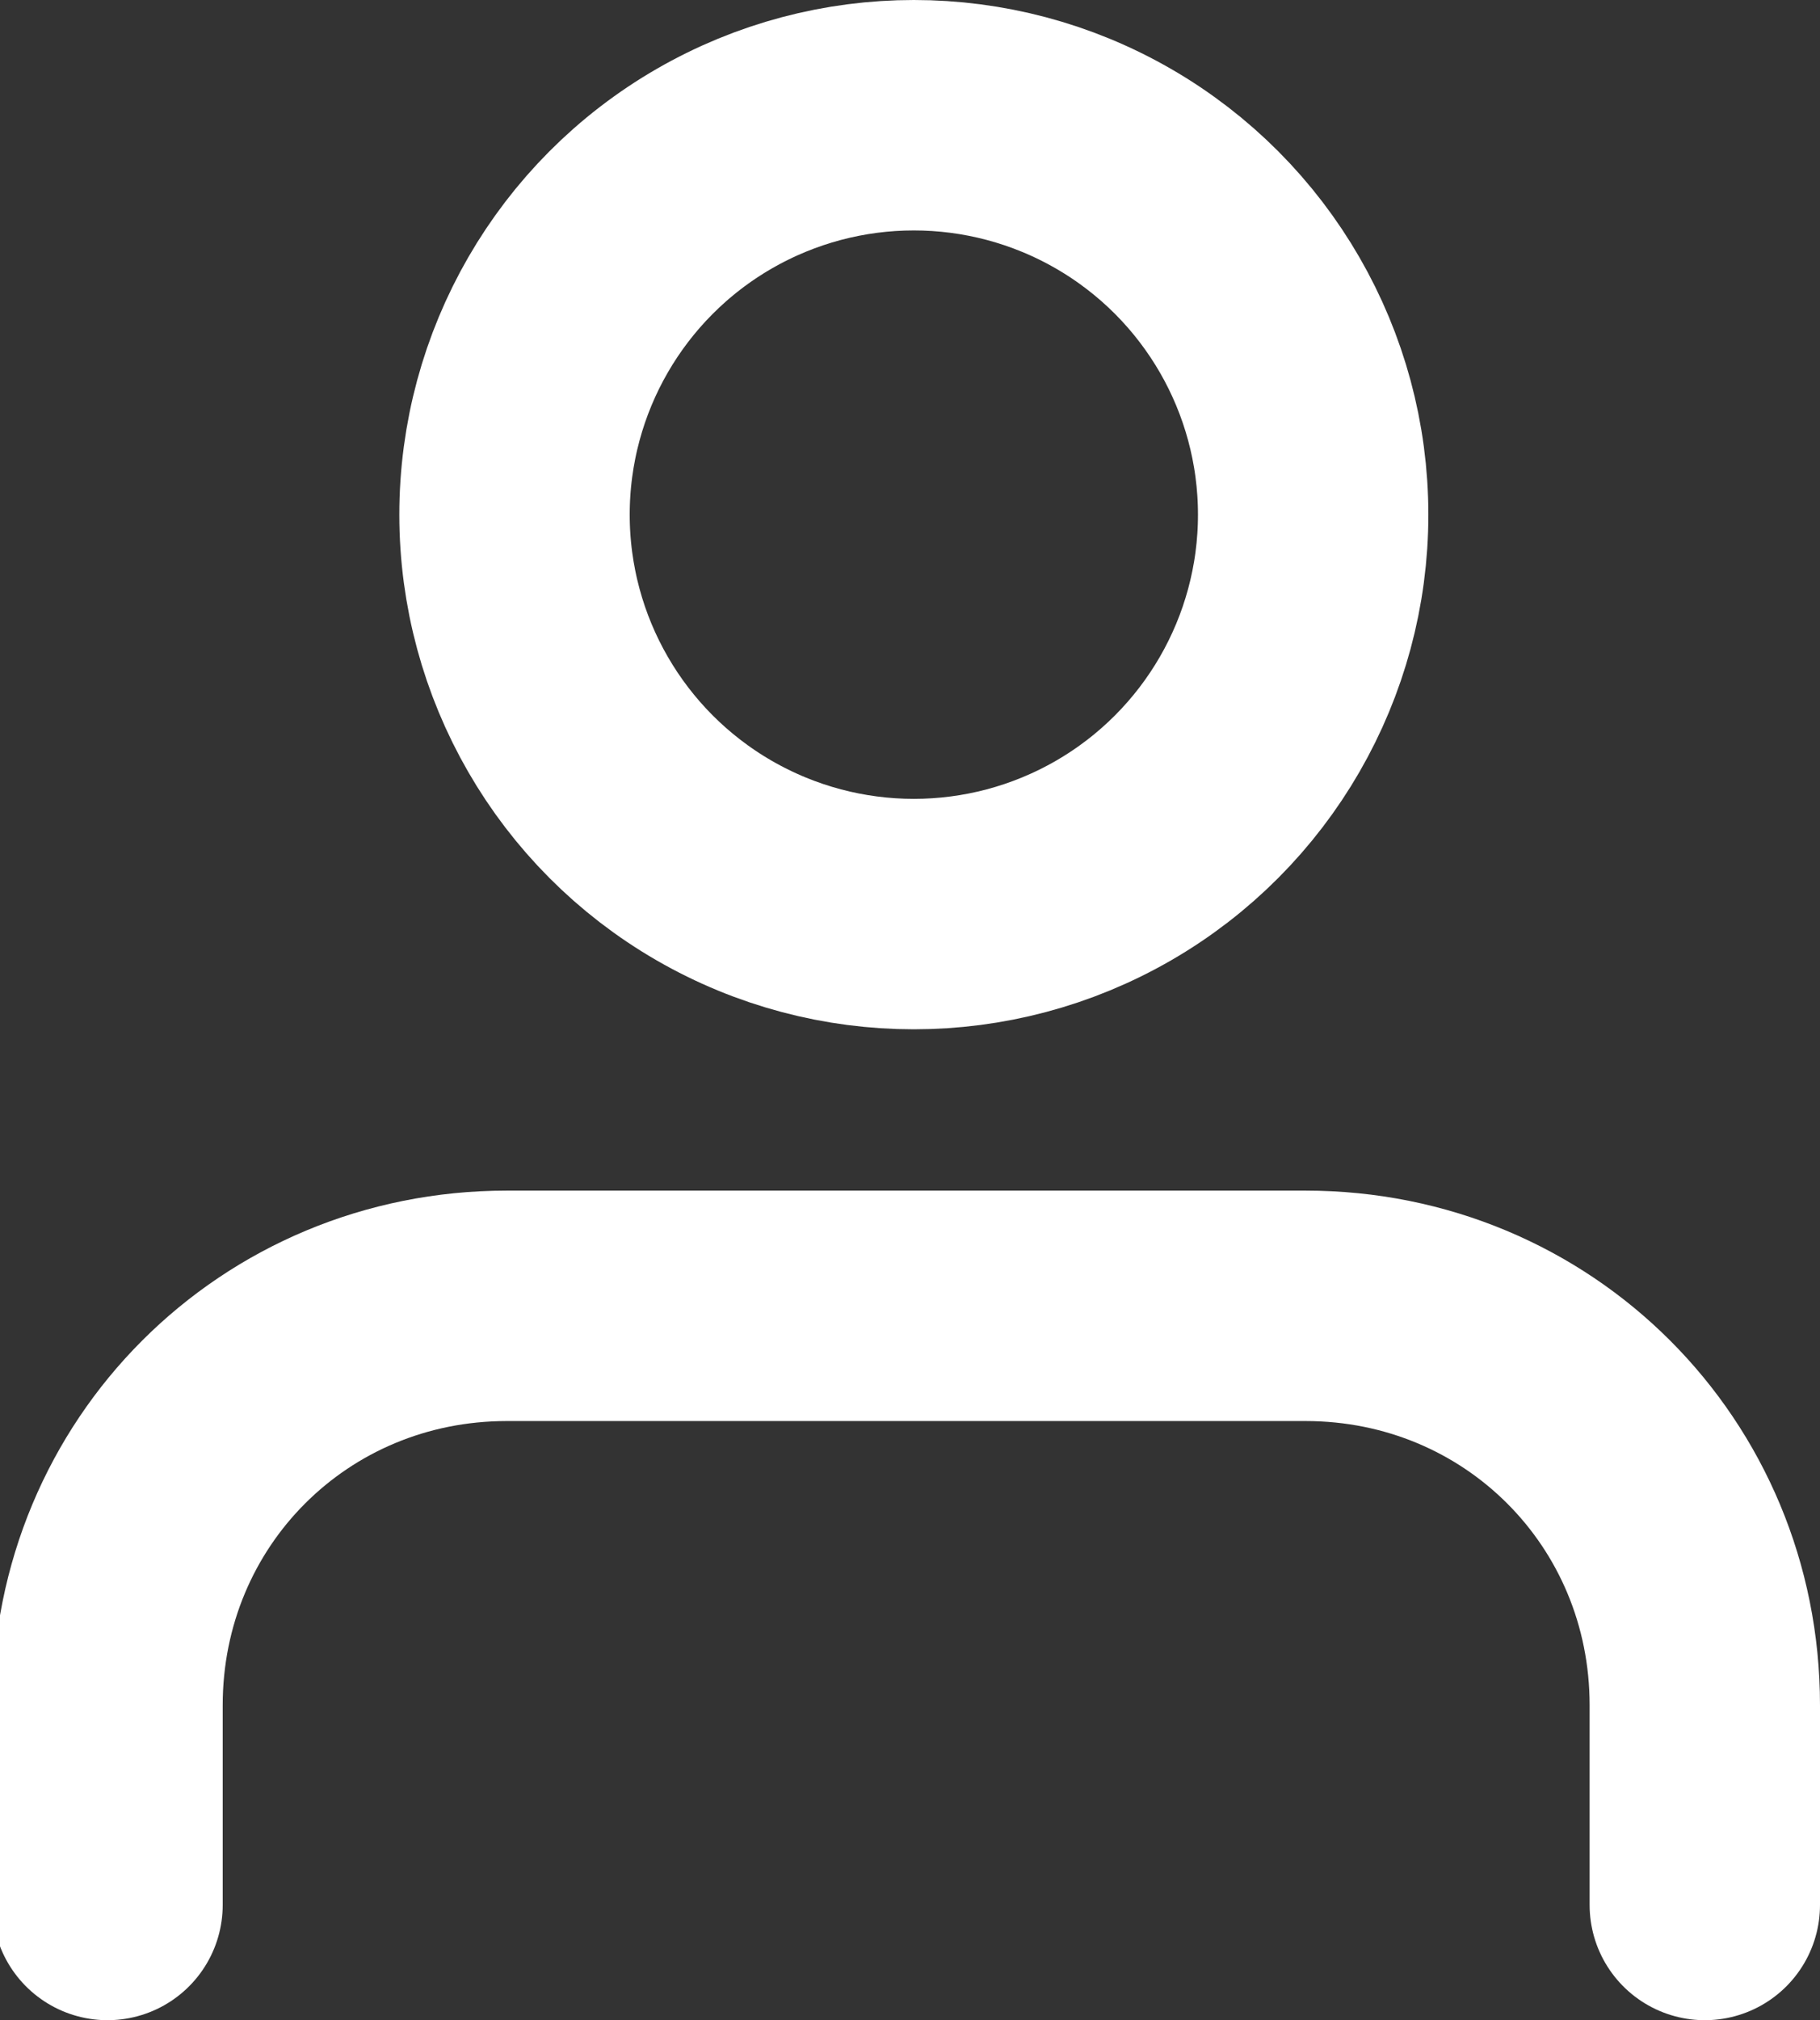 <?xml version="1.0" encoding="utf-8"?>
<!-- Generator: Adobe Illustrator 27.8.1, SVG Export Plug-In . SVG Version: 6.00 Build 0)  -->
<svg version="1.1" id="レイヤー_1" xmlns="http://www.w3.org/2000/svg" xmlns:xlink="http://www.w3.org/1999/xlink" x="0px"
	 y="0px" viewBox="0 0 23.7 26.3" style="enable-background:new 0 0 23.7 26.3;" xml:space="preserve">
<rect x="0" y="0" width="23.7" height="26.3" fill="#333333" stroke="none"/>
<style type="text/css">
	.st0{fill:none;stroke:#FFFFFF;stroke-width:3;stroke-linecap:round;stroke-linejoin:round;}
</style>
<g id="user" transform="translate(1021 -18454)">
	<path id="パス_38138" class="st0" d="M-998.8,18478.8v-2.6c0-2.9-2.3-5.2-5.2-5.2h-10.4c-2.9,0-5.2,2.3-5.2,5.2v2.6"/>
	<circle id="楕円形_176" class="st0" cx="-1009.1" cy="18460.7" r="5.2"/>
</g>
<g>
	<polyline class="st0" points="565.7,25.4 565.7,7.9 574.3,7.9 574.3,0.9 586.1,0.9 586.1,25.4 	"/>
	<polyline class="st0" points="572.1,25.4 572.1,19.7 580.3,19.7 580.3,25.4 	"/>
</g>
</svg>
